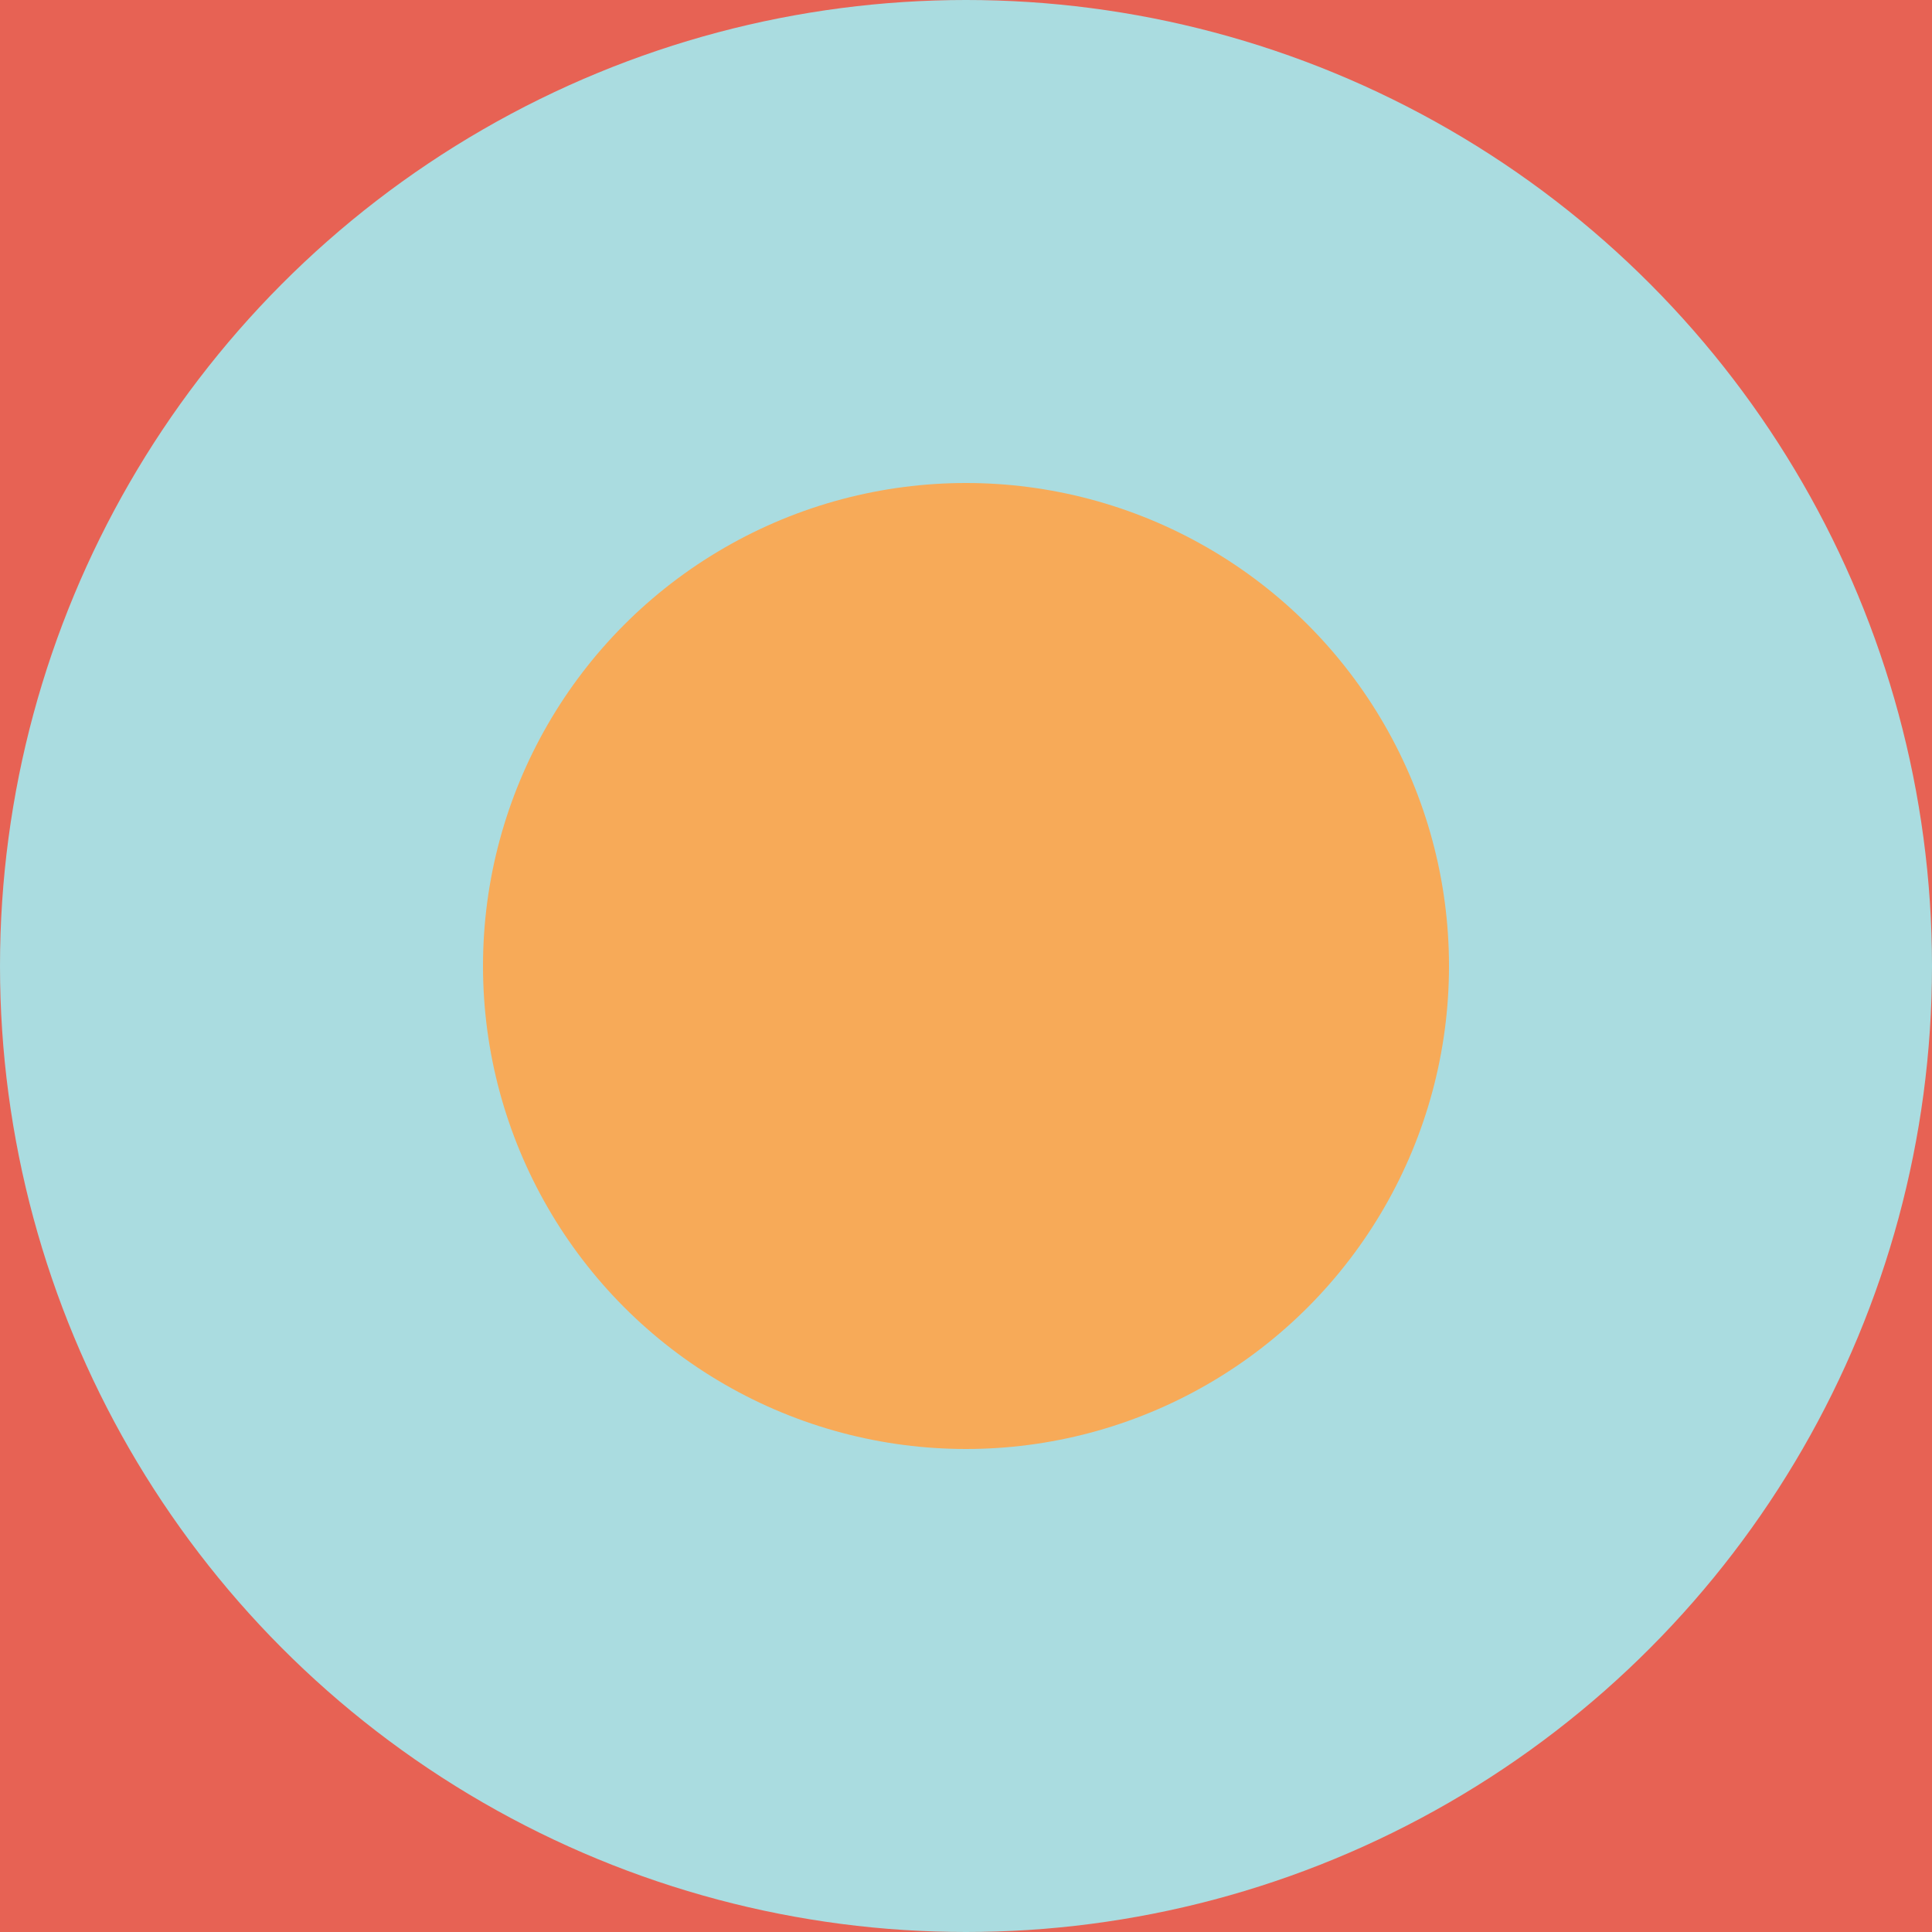 <svg xmlns="http://www.w3.org/2000/svg" height="100" width="100">
  <rect x="0" y="0" width="100" height="100" fill="#e76254"/>
  <circle r="50.0" fill="#ef8a47" cx="-50.0" cy="50.0">
    <animate attributeName="cx" values="-50.0; 50.0" id="id_i0_j0_4550027552i" begin="4.126s;id_i0_j0_4550027552f.end+13s" dur="2s" keySplines="0.2 0.1 0.3 1;" calcMode="spline" fill="freeze"/>
    <animate attributeName="cx" values="50.0; -50.0" id="id_i0_j0_4550027552f" begin="id_i0_j0_4550027552i.end+13s" dur="2s" keySplines="0.2 0.1 0.3 1;" calcMode="spline" fill="freeze"/>
  </circle>
  <circle r="50.0" fill="#aadce0" cx="50.0" cy="50.0">
    <animate attributeName="cx" values="50.0; 150.0" id="id_i0_j1_4550027552i" begin="4.126s;id_i0_j1_4550027552f.end+13s" dur="2s" keySplines="0.2 0.1 0.3 1;" calcMode="spline" fill="freeze"/>
    <animate attributeName="cx" values="150.0; 50.0" id="id_i0_j1_4550027552f" begin="id_i0_j1_4550027552i.end+13s" dur="2s" keySplines="0.2 0.1 0.3 1;" calcMode="spline" fill="freeze"/>
  </circle>
  <circle r="25.0" fill="#f7aa58" cx="50.0" cy="50.0">
    <animate attributeName="cx" values="50.0; -50.0" id="id_i1_j0_4550027552i" begin="4.126s;id_i1_j0_4550027552f.end+13s" dur="2s" keySplines="0.2 0.1 0.3 1;" calcMode="spline" fill="freeze"/>
    <animate attributeName="cx" values="-50.0; 50.0" id="id_i1_j0_4550027552f" begin="id_i1_j0_4550027552i.end+13s" dur="2s" keySplines="0.2 0.1 0.3 1;" calcMode="spline" fill="freeze"/>
  </circle>
  <circle r="25.0" fill="#ffe6b7" cx="150.0" cy="50.0">
    <animate attributeName="cx" values="150.0; 50.0" id="id_i1_j1_4550027552i" begin="4.126s;id_i1_j1_4550027552f.end+13s" dur="2s" keySplines="0.2 0.1 0.3 1;" calcMode="spline" fill="freeze"/>
    <animate attributeName="cx" values="50.0; 150.0" id="id_i1_j1_4550027552f" begin="id_i1_j1_4550027552i.end+13s" dur="2s" keySplines="0.2 0.1 0.3 1;" calcMode="spline" fill="freeze"/>
  </circle>
</svg>
